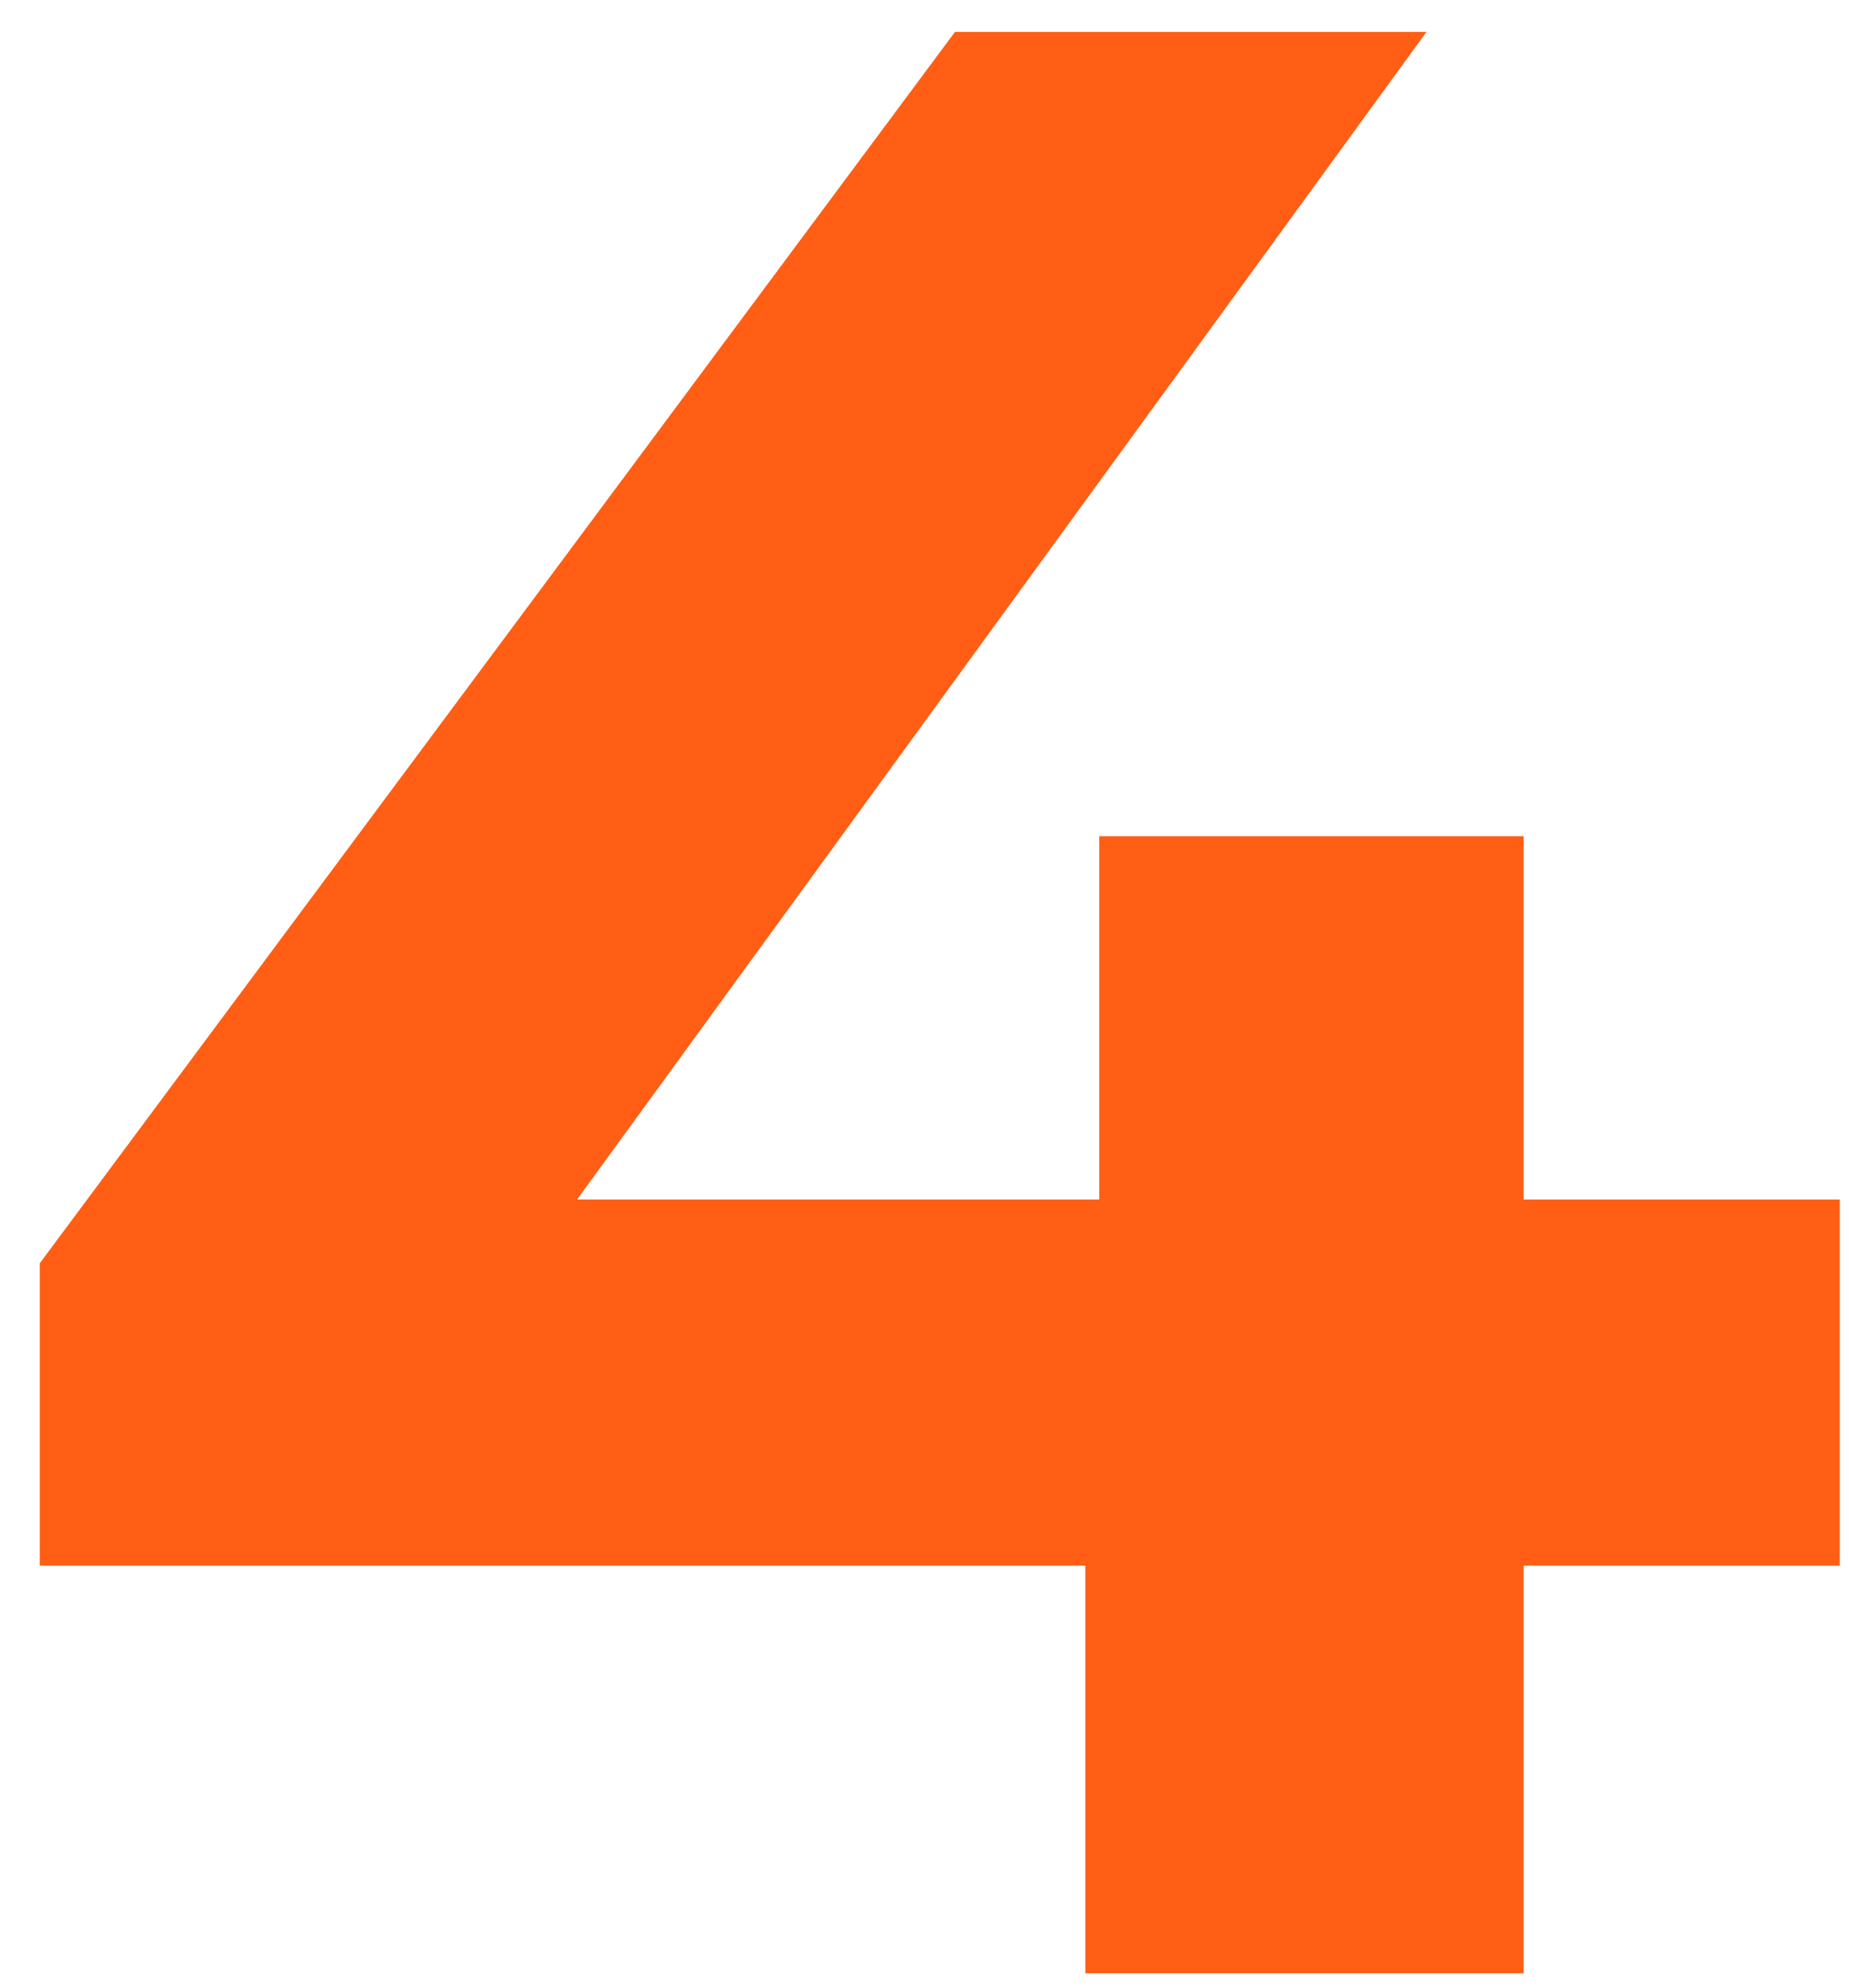 <svg xmlns="http://www.w3.org/2000/svg" width="40" height="43" viewBox="0 0 40 43" fill="none"><path d="M0.86 33.87V27.33L20.66 0.69H30.86L11.48 27.33L6.74 25.95H39.8V33.87H0.86ZM23.48 42.69V33.87L23.78 25.95V18.09H32.96V42.69H23.48Z" fill="#FF5E14"></path></svg>